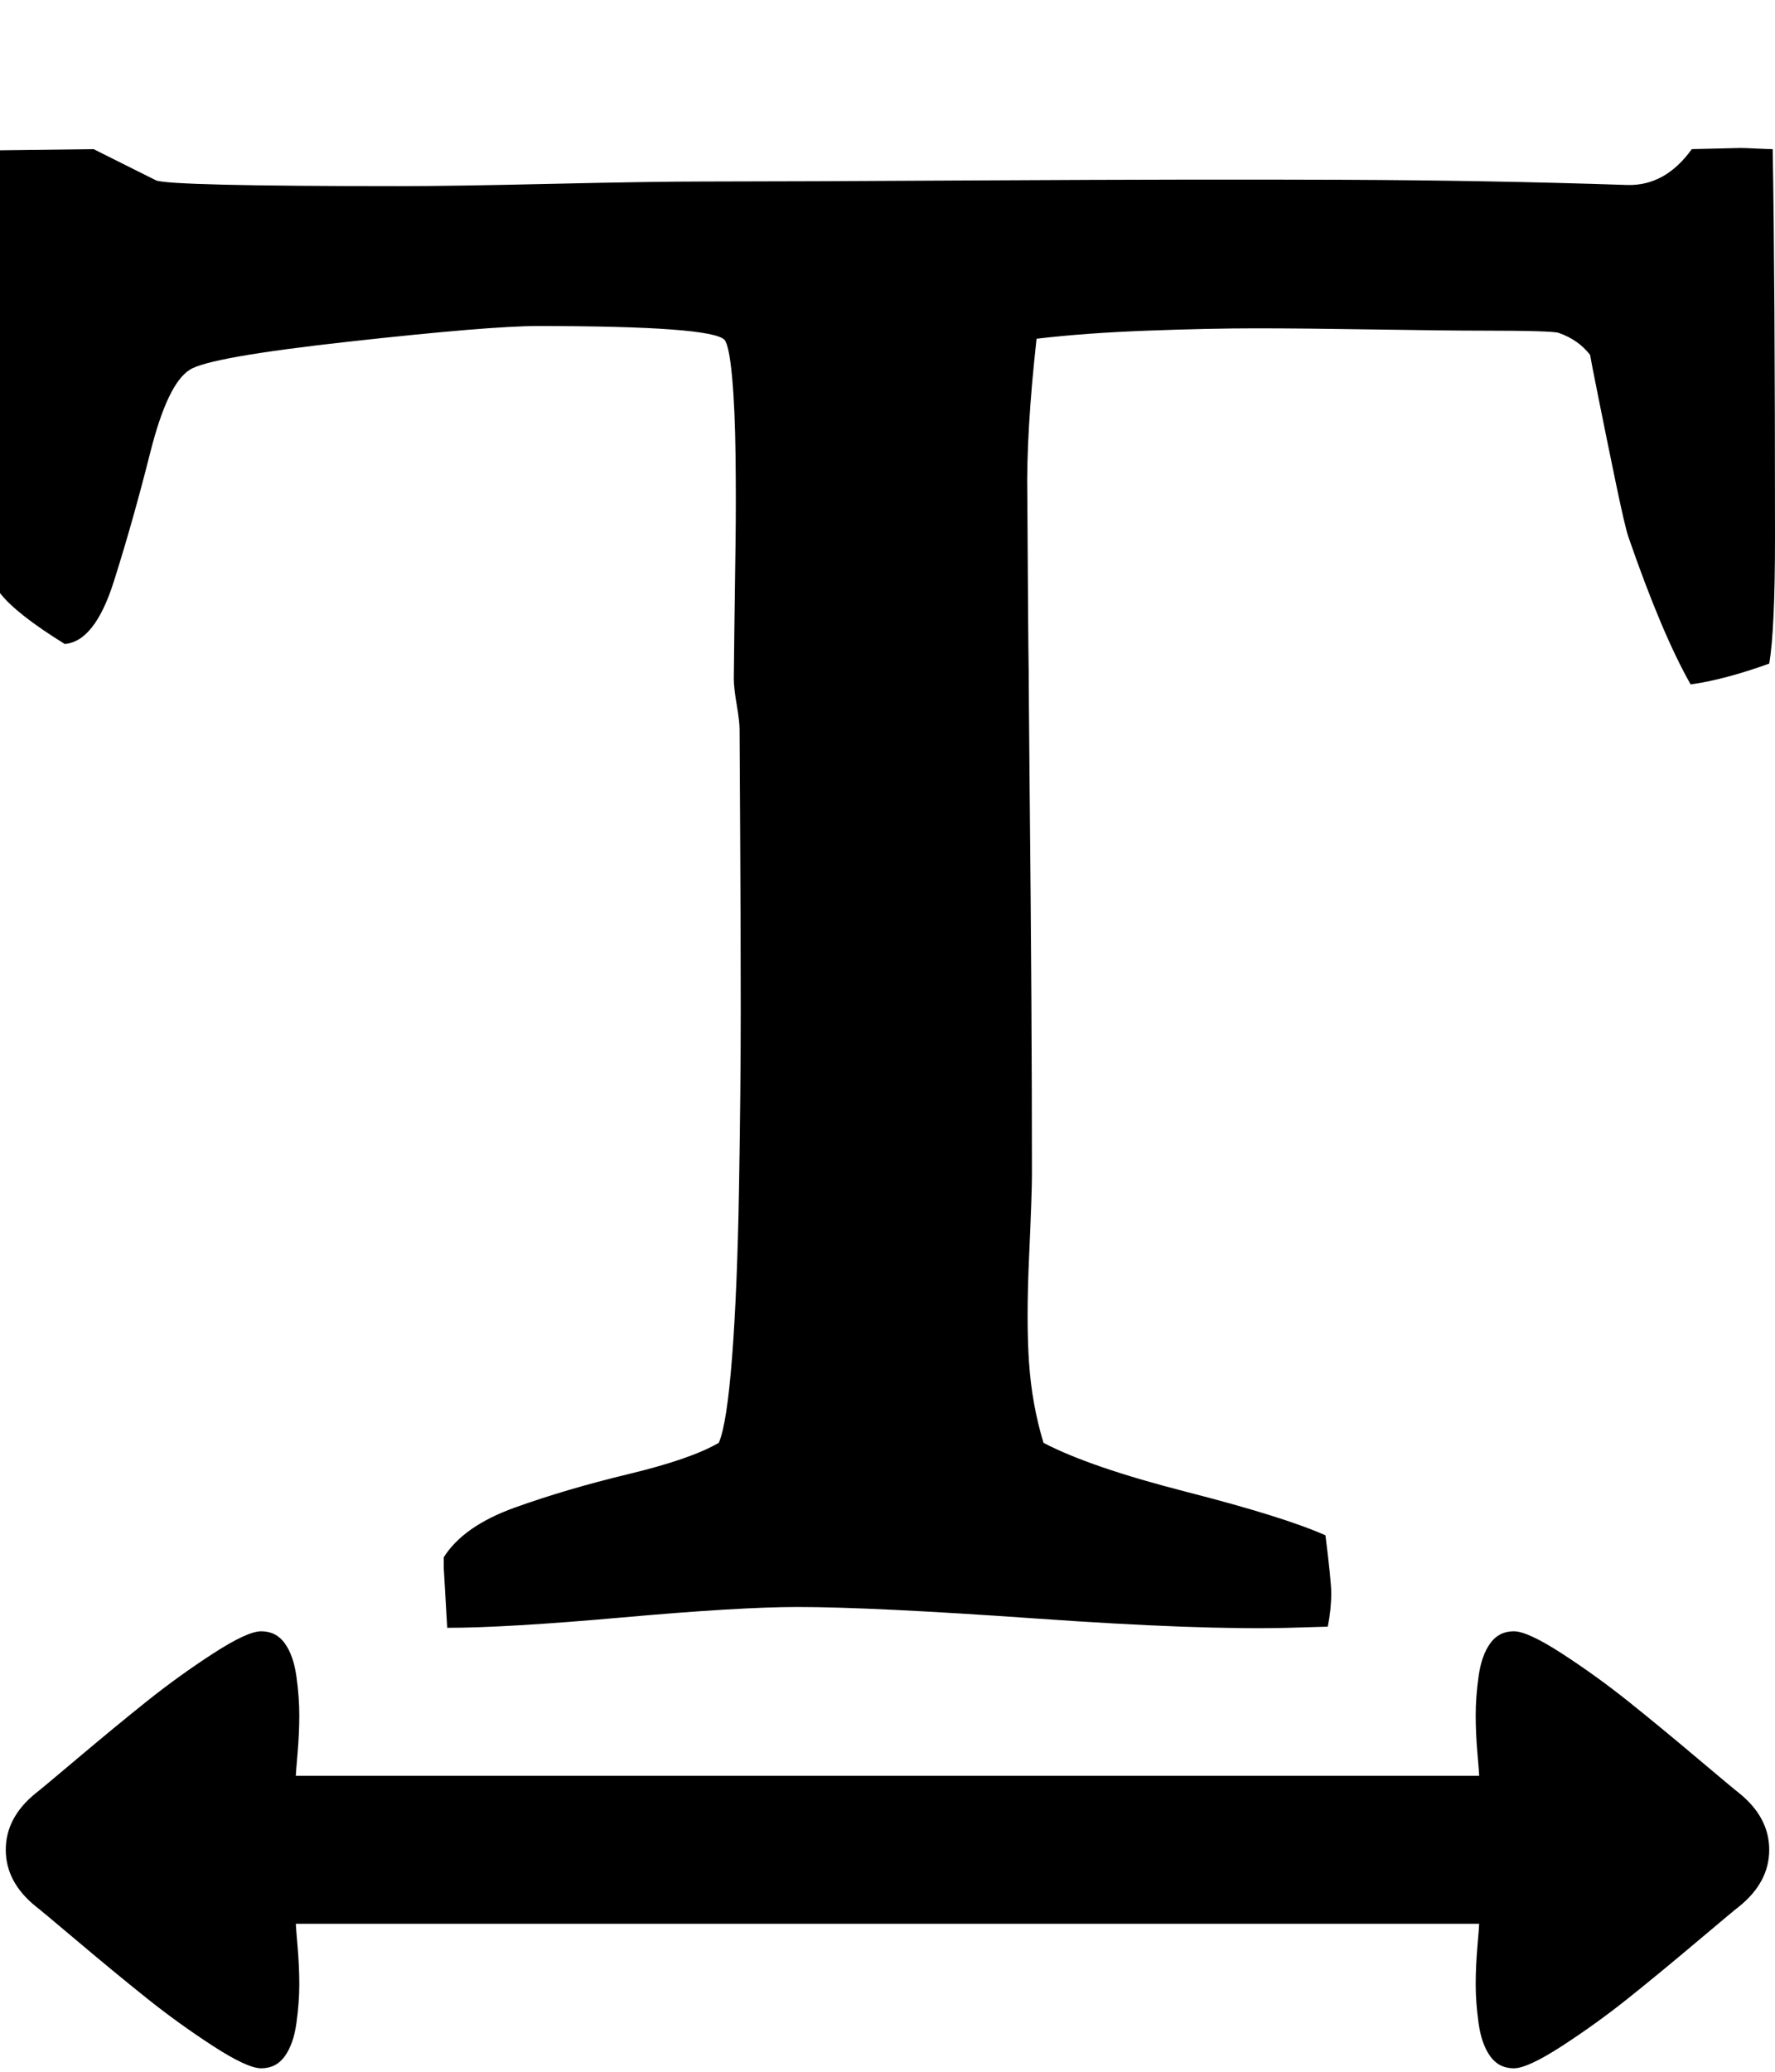 <svg xmlns="http://www.w3.org/2000/svg" viewBox="0 0 1536 1792"><path d="M81 129l54 27q12 5 211 5 44 0 132-2t132-2q70 0 246.5-1t304.5-.5 247 4.5q33 1 56-31l42-1q4 0 14 .5t14 .5q2 112 2 336 0 80-5 109-39 14-68 18-25-44-54-128-3-9-11-47.5t-15-73.5-7-36q-10-13-27-19-5-2-66-2-30 0-93-1t-103-1-94 2-96 7q-9 81-8 136l1 152v-52q0 55 1 154t1.5 180 .5 153q0 16-2.5 71.5t0 91.5 12.5 69q40 21 124 42.5t120 37.5q5 40 5 50 0 14-3 29l-34 1q-76 2-218-8t-207-10q-50 0-151 9t-152 9q-3-51-3-52v-9q17-27 61.5-43t98.5-29 78-27q7-16 11.5-74t6-145.5 1.5-155-.5-153.5-.5-89q0-7-2.5-21.5t-2.5-22.5q0-7 .5-44t1-73 0-76.5-3-67.5-6.5-32q-11-12-162-12-41 0-163 13.5t-138 24.5q-19 12-34 71.5t-31.5 111.5-42.5 54q-42-26-56-44v-383zm1229 1282q12 0 42 19.5t57.5 41.5 59.5 49 36 30q26 21 26 49t-26 49q-4 3-36 30t-59.5 49-57.5 41.5-42 19.5q-13 0-20.5-10.5t-10-28.5-2.5-33.5 1.5-33 1.5-19.5h-1024q0 2 1.5 19.5t1.5 33-2.5 33.5-10 28.5-20.5 10.5q-12 0-42-19.5t-57.5-41.5-59.5-49-36-30q-26-21-26-49t26-49q4-3 36-30t59.5-49 57.5-41.5 42-19.5q13 0 20.5 10.5t10 28.5 2.5 33.5-1.5 33-1.5 19.5h1024q0-2-1.5-19.5t-1.5-33 2.5-33.5 10-28.5 20.5-10.5z"/></svg>